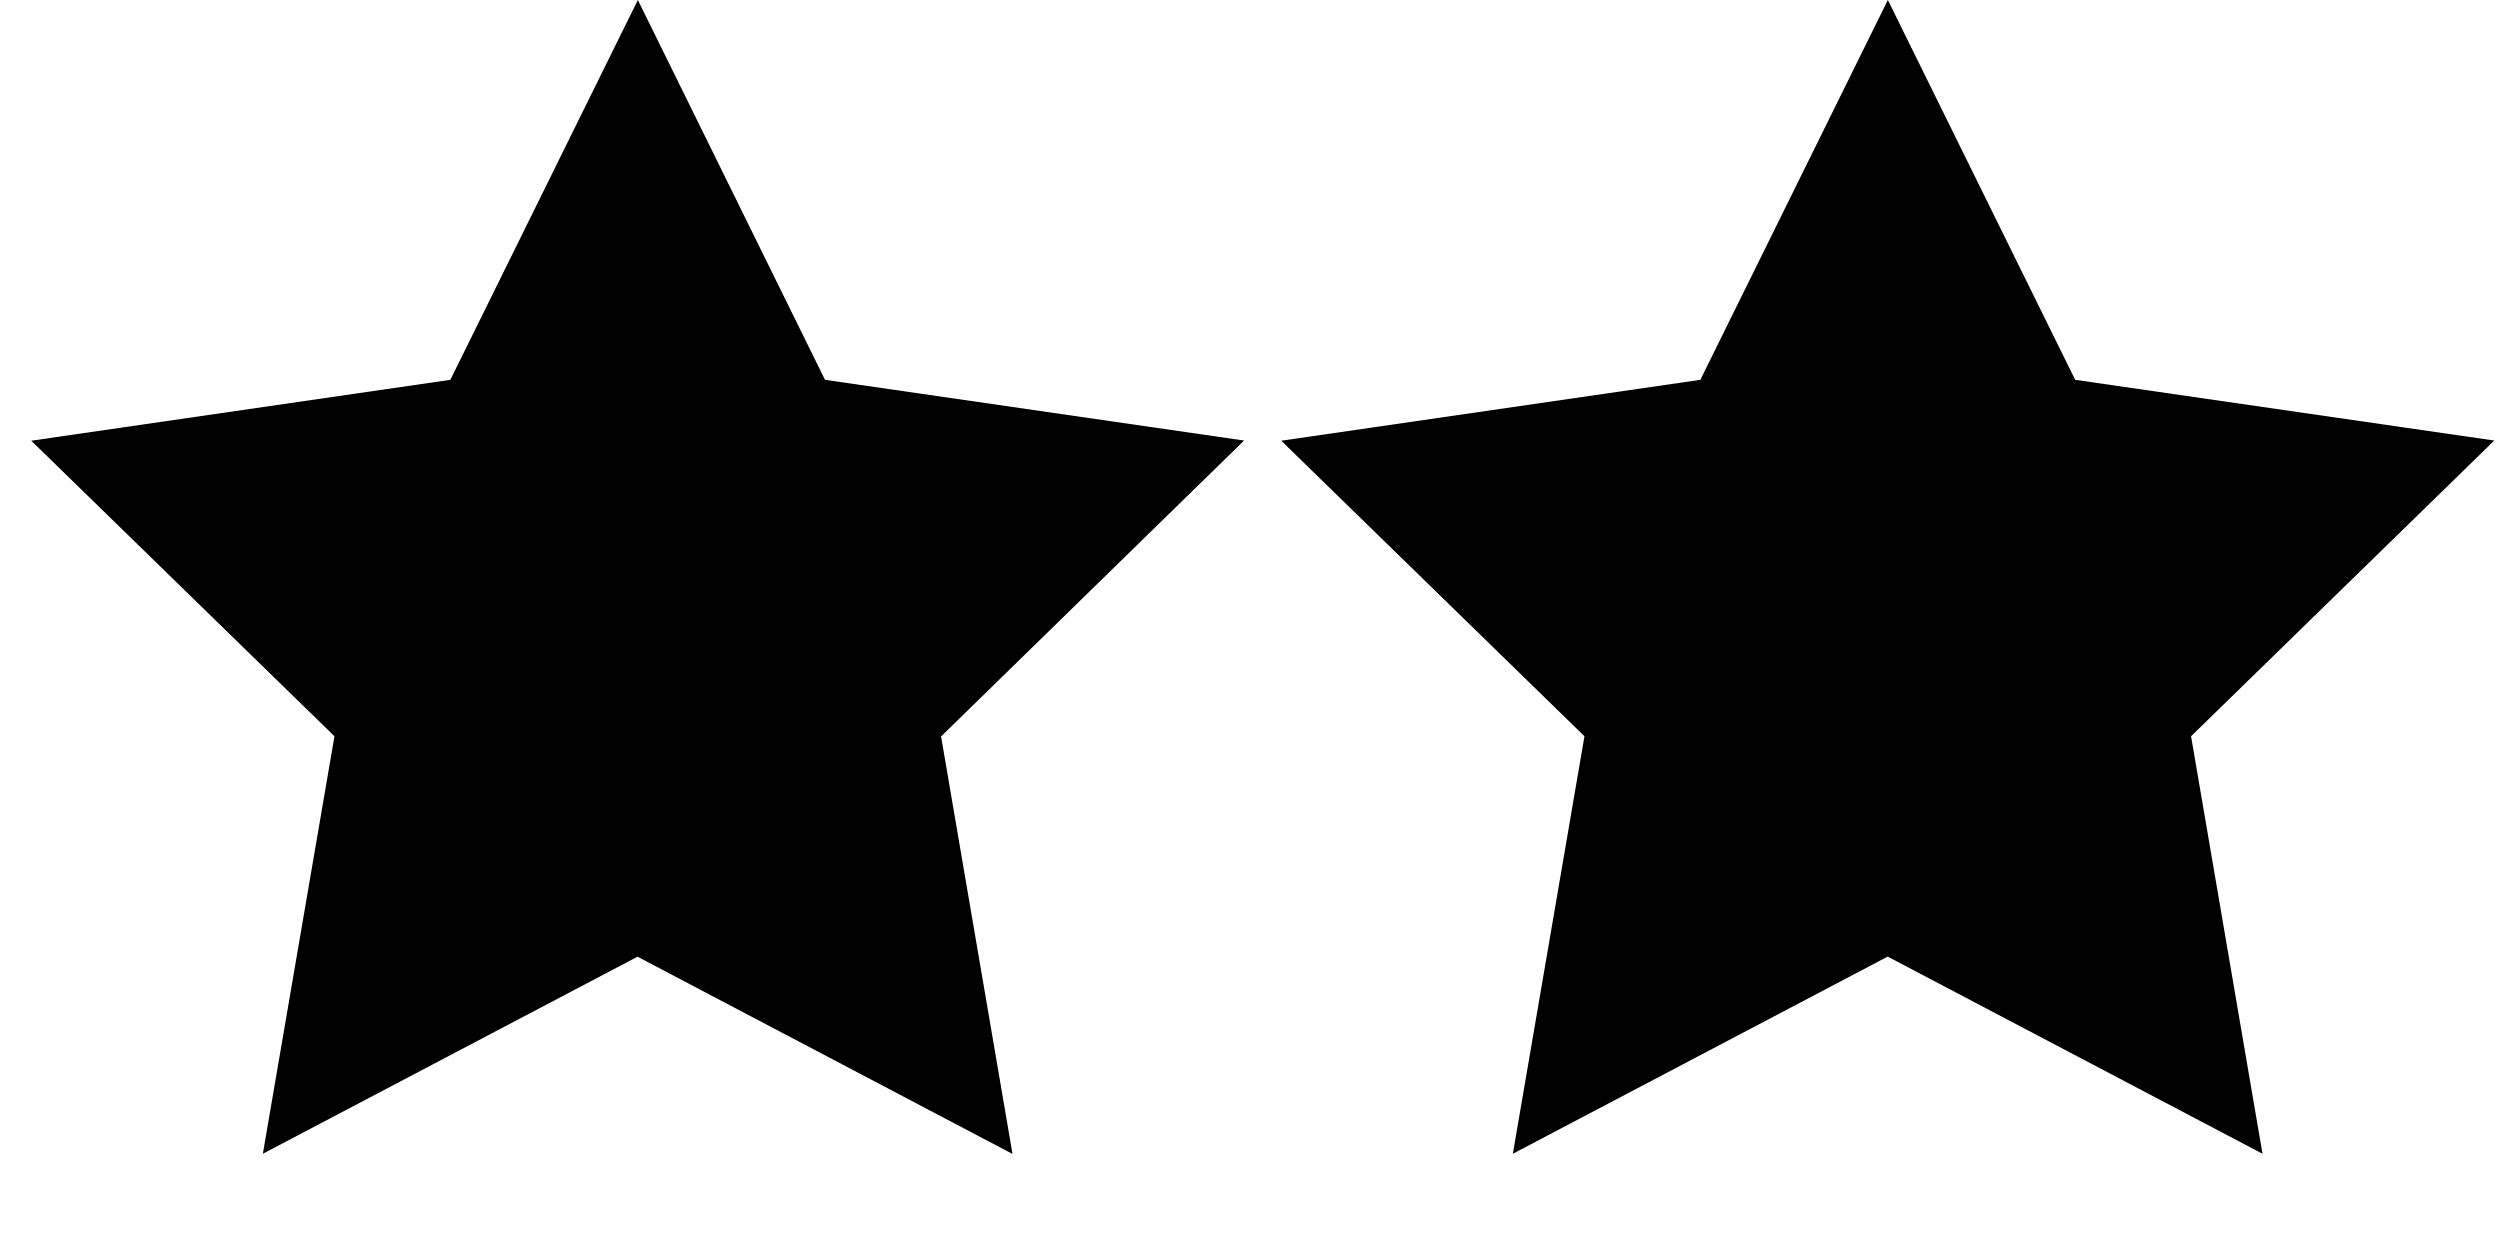 <svg xmlns="http://www.w3.org/2000/svg" viewBox="0 0 14 7" width="14" height="7"><path d="M3.571 5.357L1.472 6.461l.401-2.338L.175 2.468l2.347-.341L3.572 0 4.62 2.127l2.347.34L5.27 4.124l.4 2.338-2.099-1.104zm7 0L8.472 6.461l.401-2.338-1.698-1.655 2.347-.341L10.572 0l1.049 2.127 2.347.34-1.698 1.656.4 2.338-2.099-1.104z"/></svg>